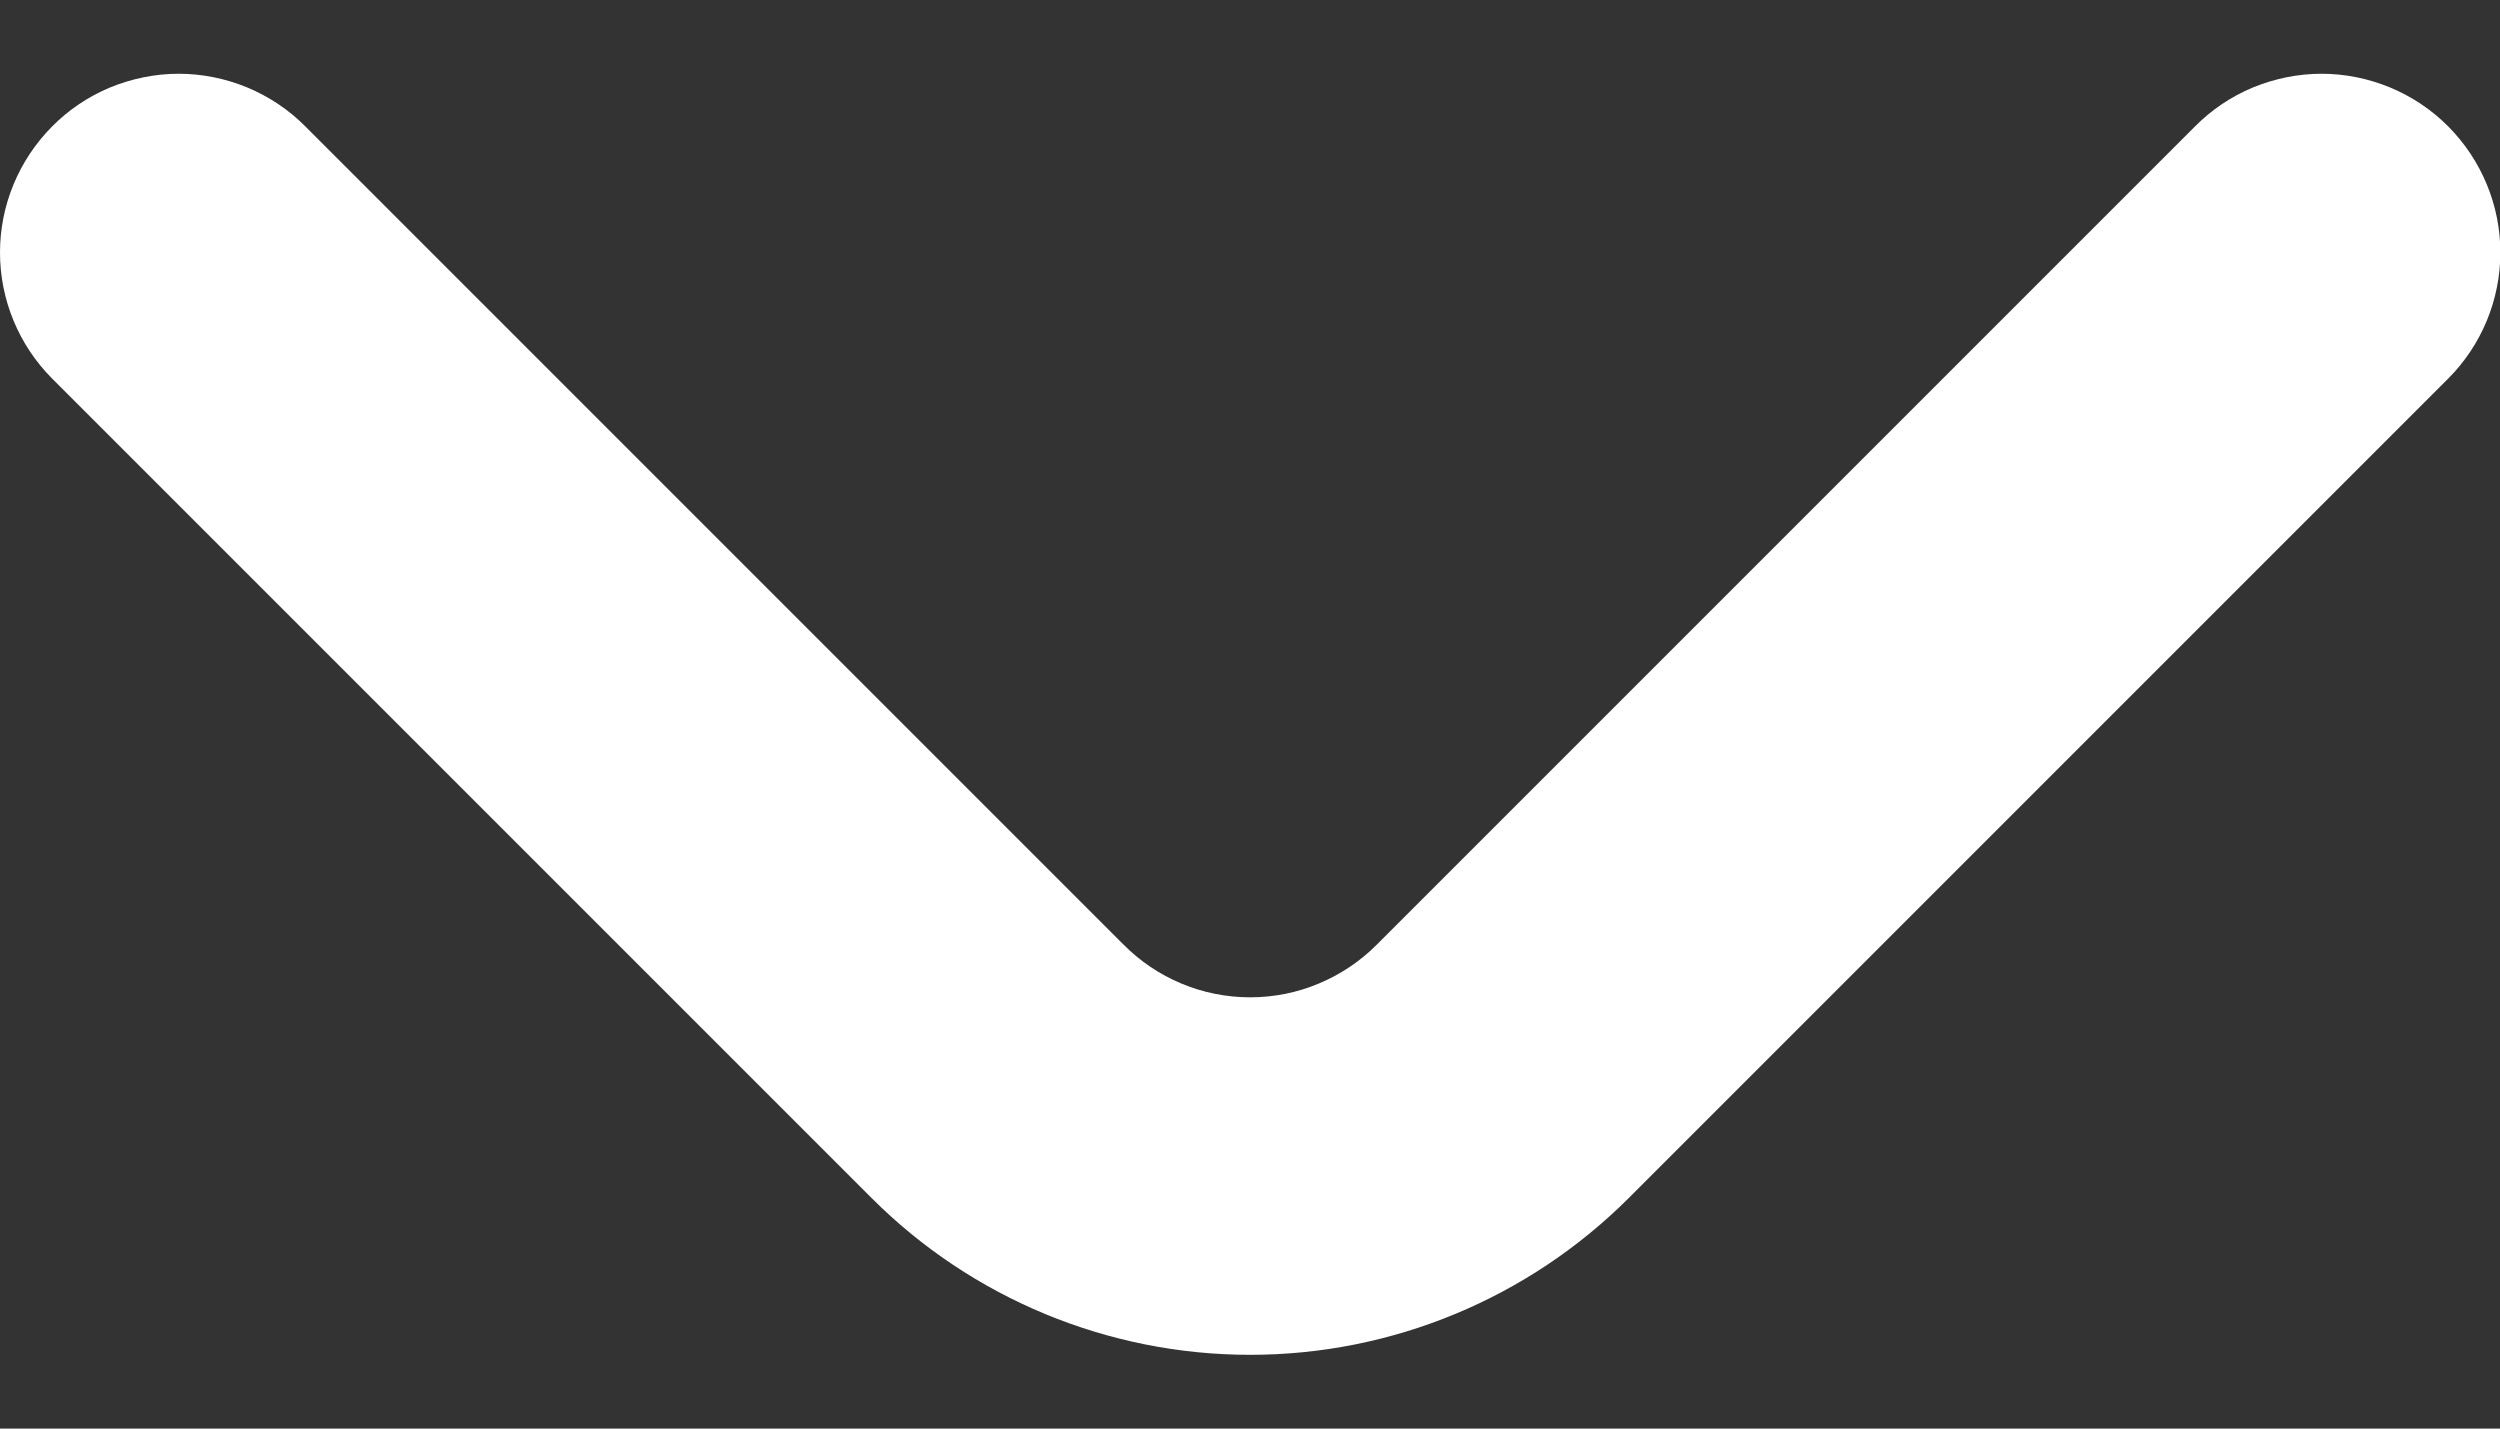 <svg width="14" height="8" viewBox="0 0 14 8" fill="none" xmlns="http://www.w3.org/2000/svg">
<rect x="0" y="0" width="14" height="8" fill="#333333" stroke="none"/>
<path id="Vector" d="M13.711 0.709C13.618 0.615 13.507 0.541 13.385 0.49C13.264 0.44 13.133 0.413 13.001 0.413C12.869 0.413 12.738 0.44 12.616 0.49C12.494 0.541 12.384 0.615 12.291 0.709L7.711 5.289C7.618 5.383 7.507 5.457 7.385 5.508C7.264 5.559 7.133 5.585 7.001 5.585C6.869 5.585 6.738 5.559 6.616 5.508C6.494 5.457 6.384 5.383 6.291 5.289L1.711 0.709C1.618 0.615 1.507 0.541 1.385 0.49C1.264 0.44 1.133 0.413 1.001 0.413C0.869 0.413 0.738 0.44 0.616 0.49C0.494 0.541 0.384 0.615 0.291 0.709C0.105 0.897 0 1.15 0 1.414C0 1.678 0.105 1.932 0.291 2.119L4.881 6.709C5.443 7.271 6.206 7.587 7.001 7.587C7.796 7.587 8.558 7.271 9.121 6.709L13.711 2.119C13.897 1.932 14.002 1.678 14.002 1.414C14.002 1.15 13.897 0.897 13.711 0.709Z" fill="white"/>
</svg>
